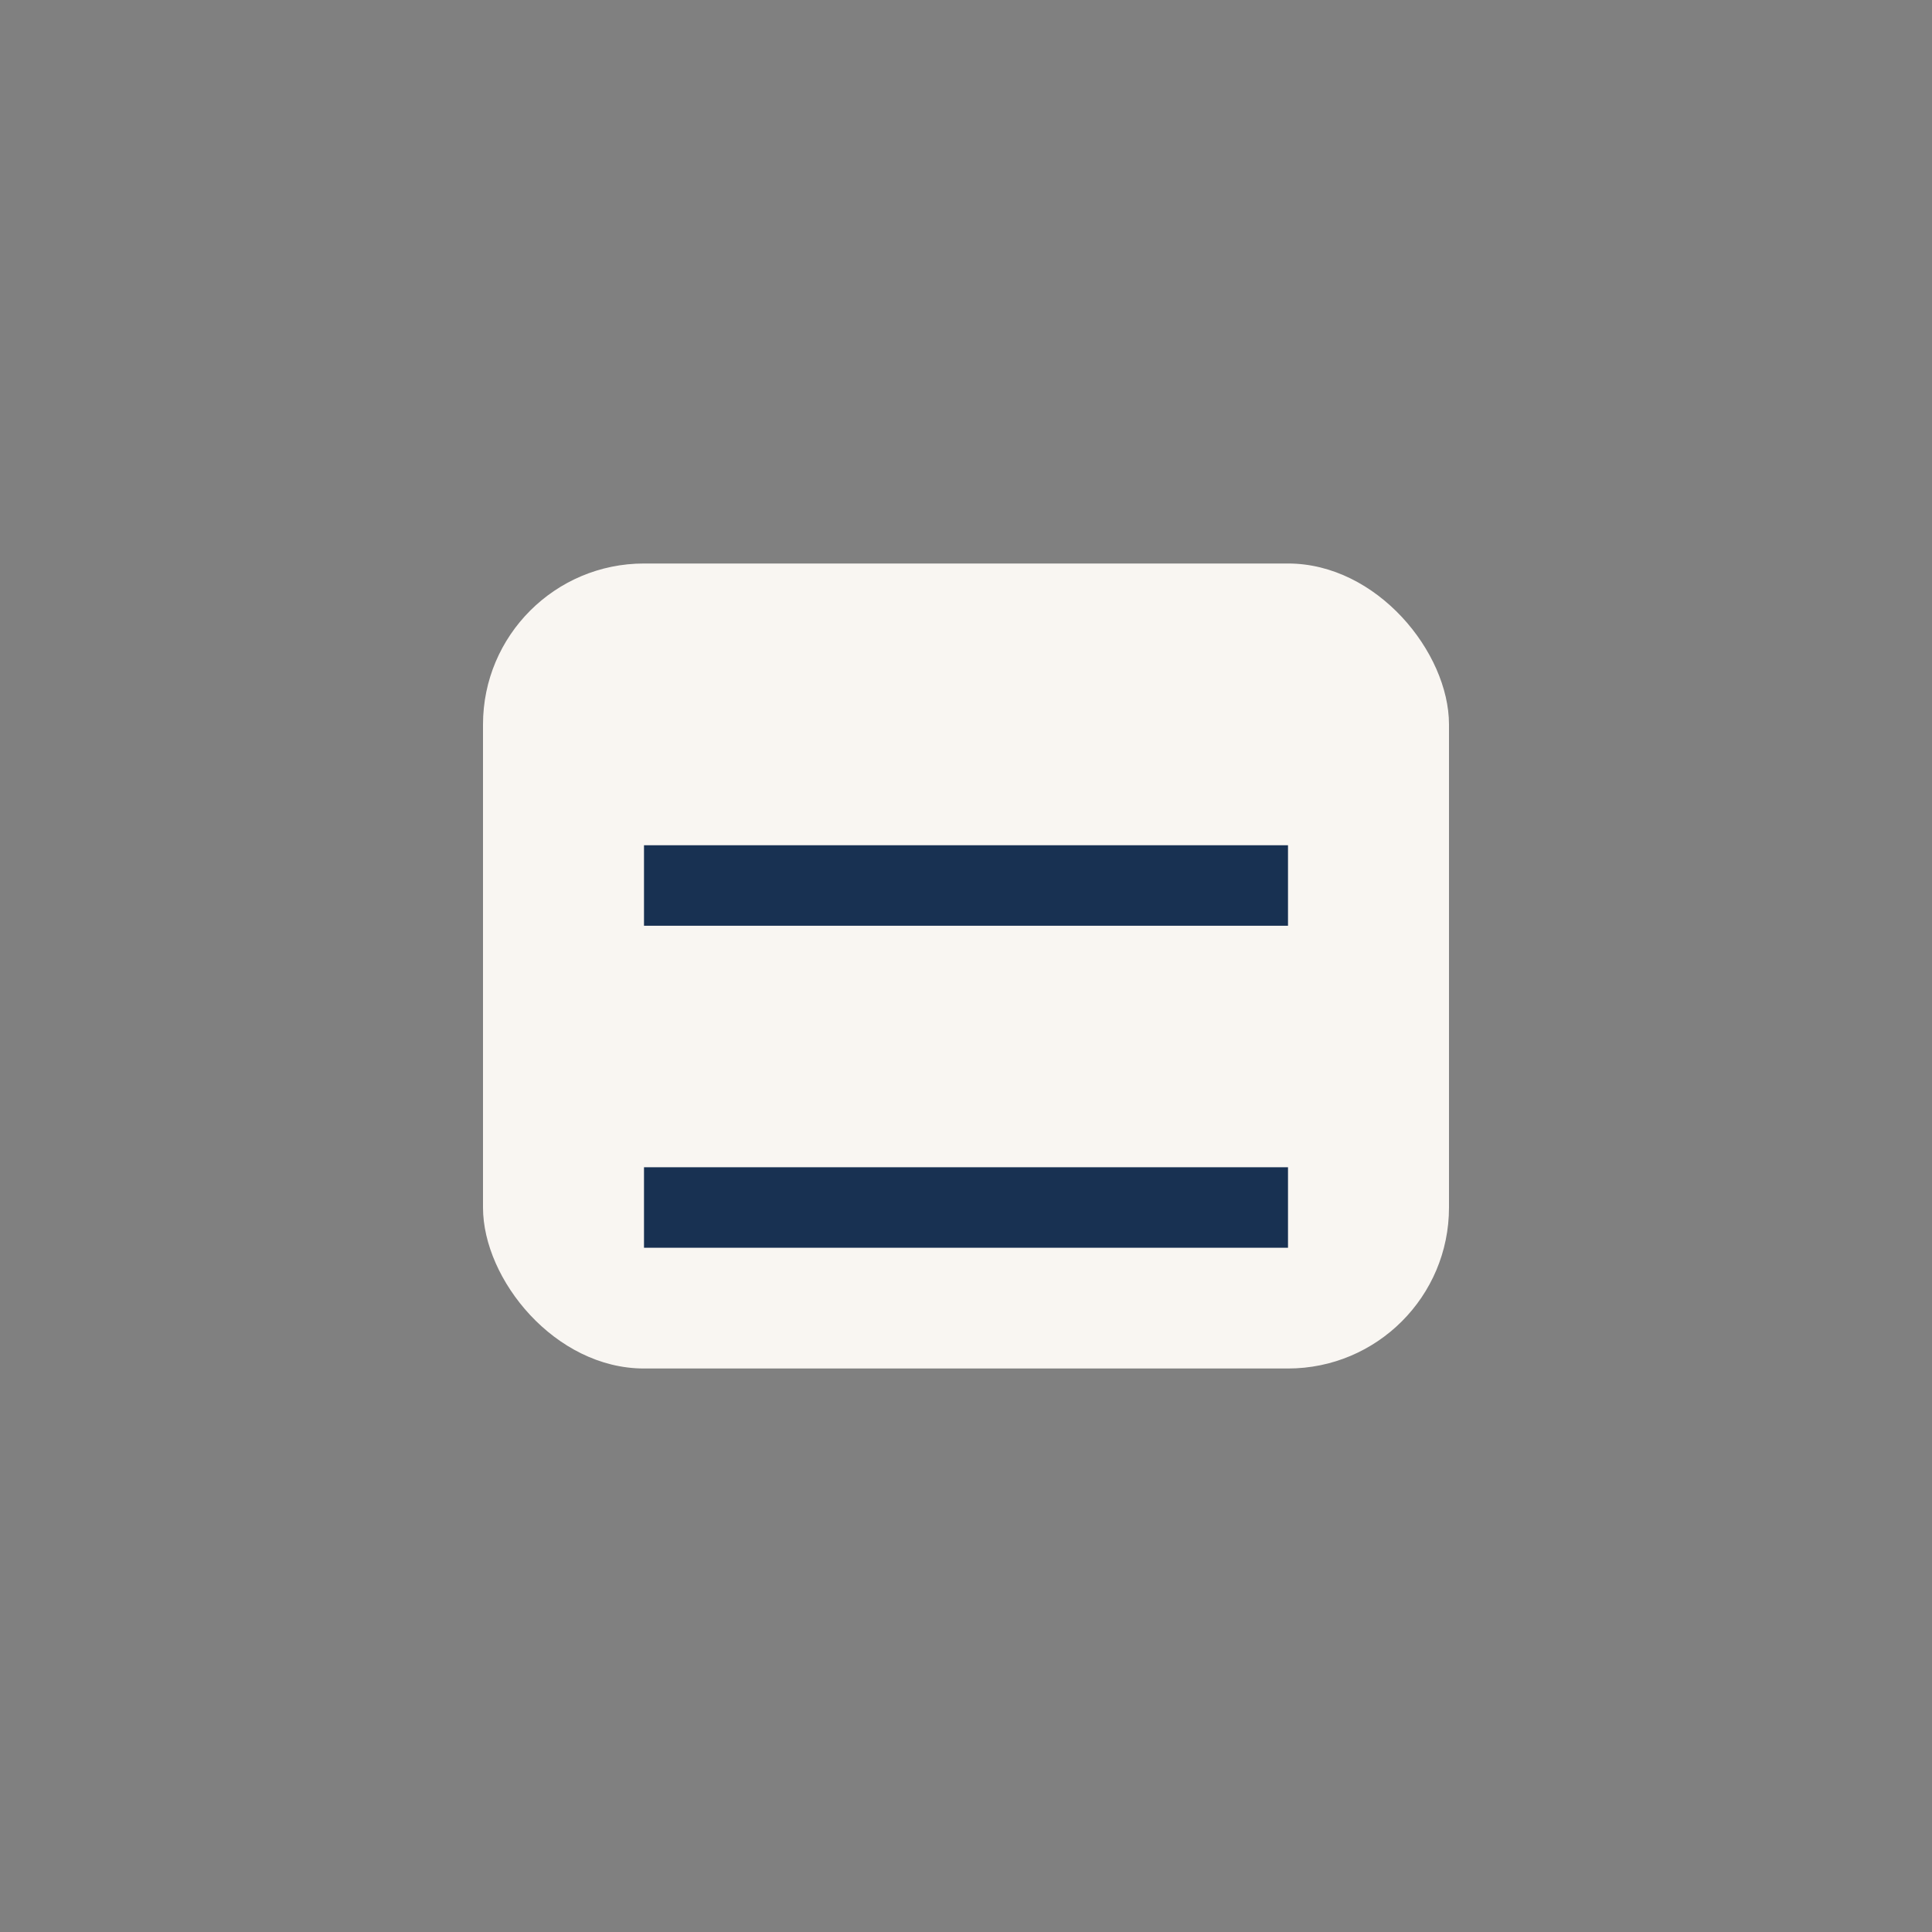<?xml version="1.0" encoding="UTF-8"?>
<svg xmlns="http://www.w3.org/2000/svg" width="24" height="24" viewBox="0 0 24 24"><rect x="0" y="0" width="24" height="24" fill="#808080" stroke="none"/><rect x="6" y="7" width="12" height="10" rx="2" fill="#F9F6F2"/><path d="M8 11h8M8 15h8" stroke="#183152"/></svg>